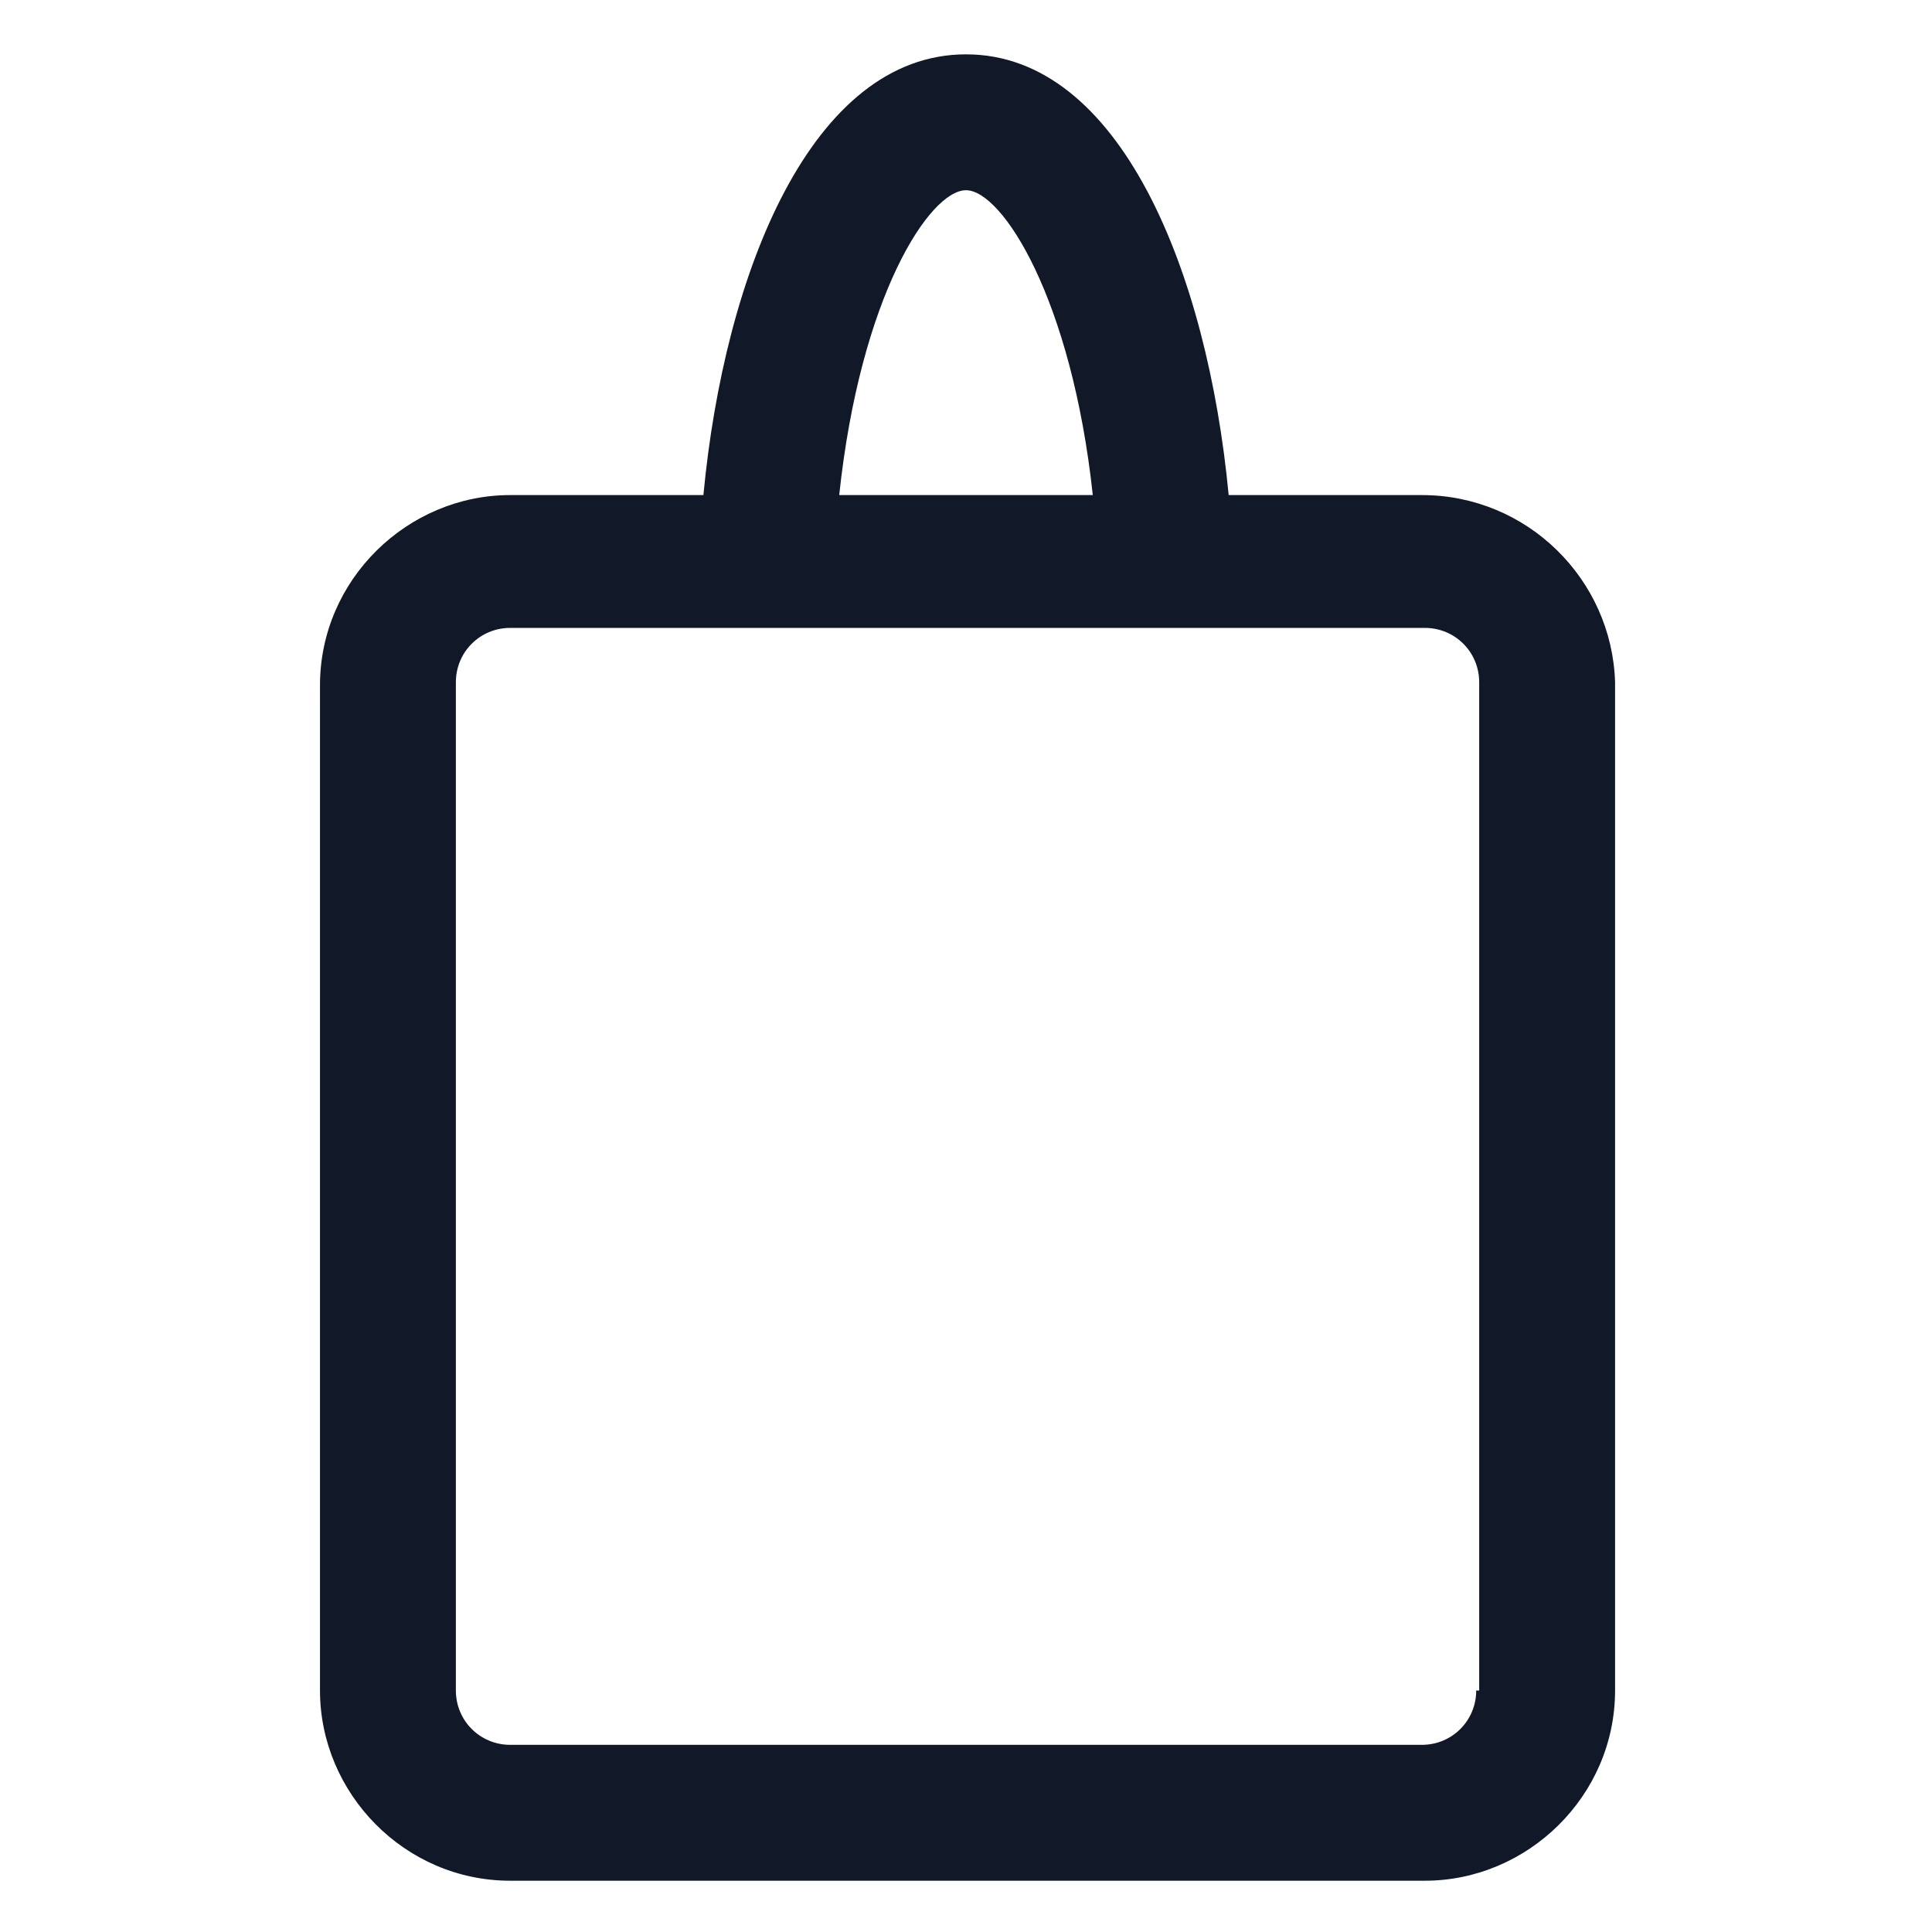 <svg xmlns="http://www.w3.org/2000/svg" width="24" height="24" viewBox="0 0 24 24" fill="none"><path d="M17.663 6.15H15.263C15 3.375 13.913 0.675 12 0.675C10.088 0.675 9 3.375 8.738 6.15H6.338C5.063 6.15 3.975 7.2 3.975 8.513V21C3.975 22.275 5.025 23.363 6.338 23.363H17.7C18.975 23.363 20.063 22.312 20.063 21V8.475C20.025 7.2 18.975 6.15 17.663 6.15ZM12 2.363C12.45 2.363 13.313 3.713 13.575 6.15H10.425C10.688 3.675 11.55 2.363 12 2.363ZM18.338 21C18.338 21.375 18.038 21.675 17.663 21.675H6.338C5.963 21.675 5.663 21.375 5.663 21V8.475C5.663 8.1 5.963 7.8 6.338 7.8H17.7C18.075 7.8 18.375 8.1 18.375 8.475V21H18.338Z" fill="#111928"></path></svg>